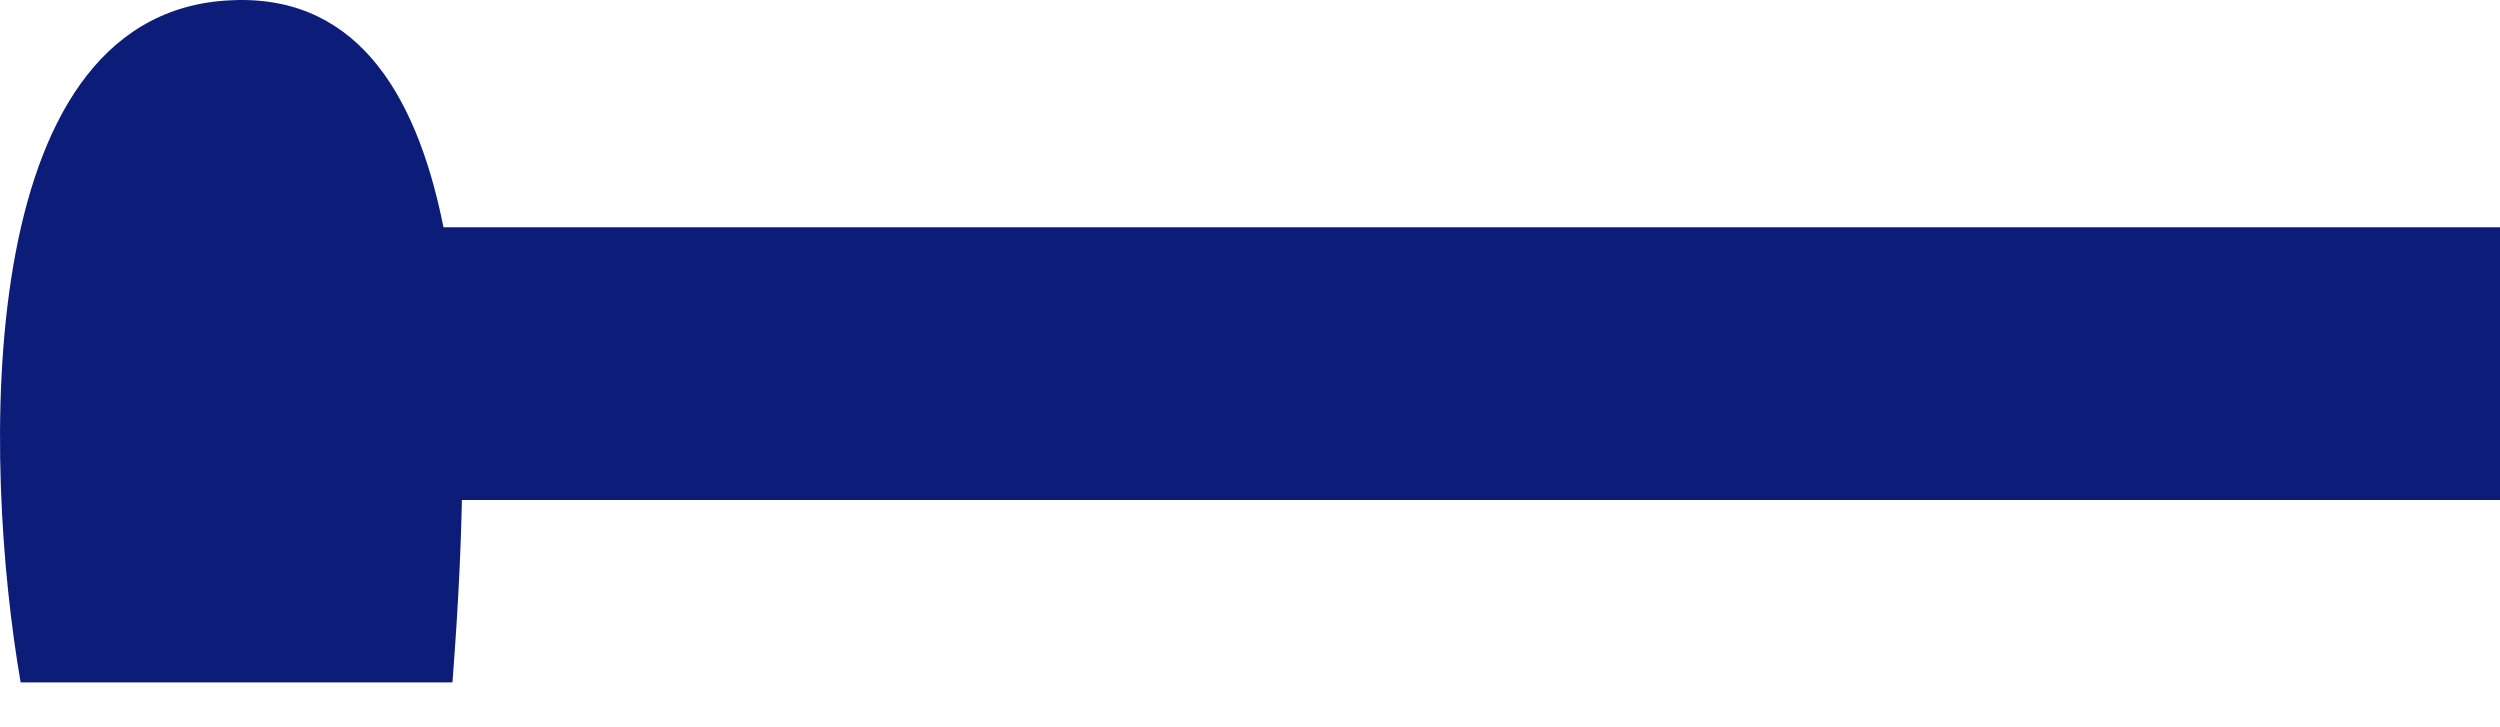 <?xml version="1.0" encoding="UTF-8"?> <svg xmlns="http://www.w3.org/2000/svg" width="55" height="16" viewBox="0 0 55 16" fill="none"> <path d="M55 5H6V11H55V5Z" fill="#0B1D79"></path> <path d="M4.954 0.013C-0.646 0.413 -0.379 10.18 0.454 15.013L9.954 15.013C10.454 8.513 10.554 -0.387 4.954 0.013Z" fill="#0B1D79"></path> </svg> 